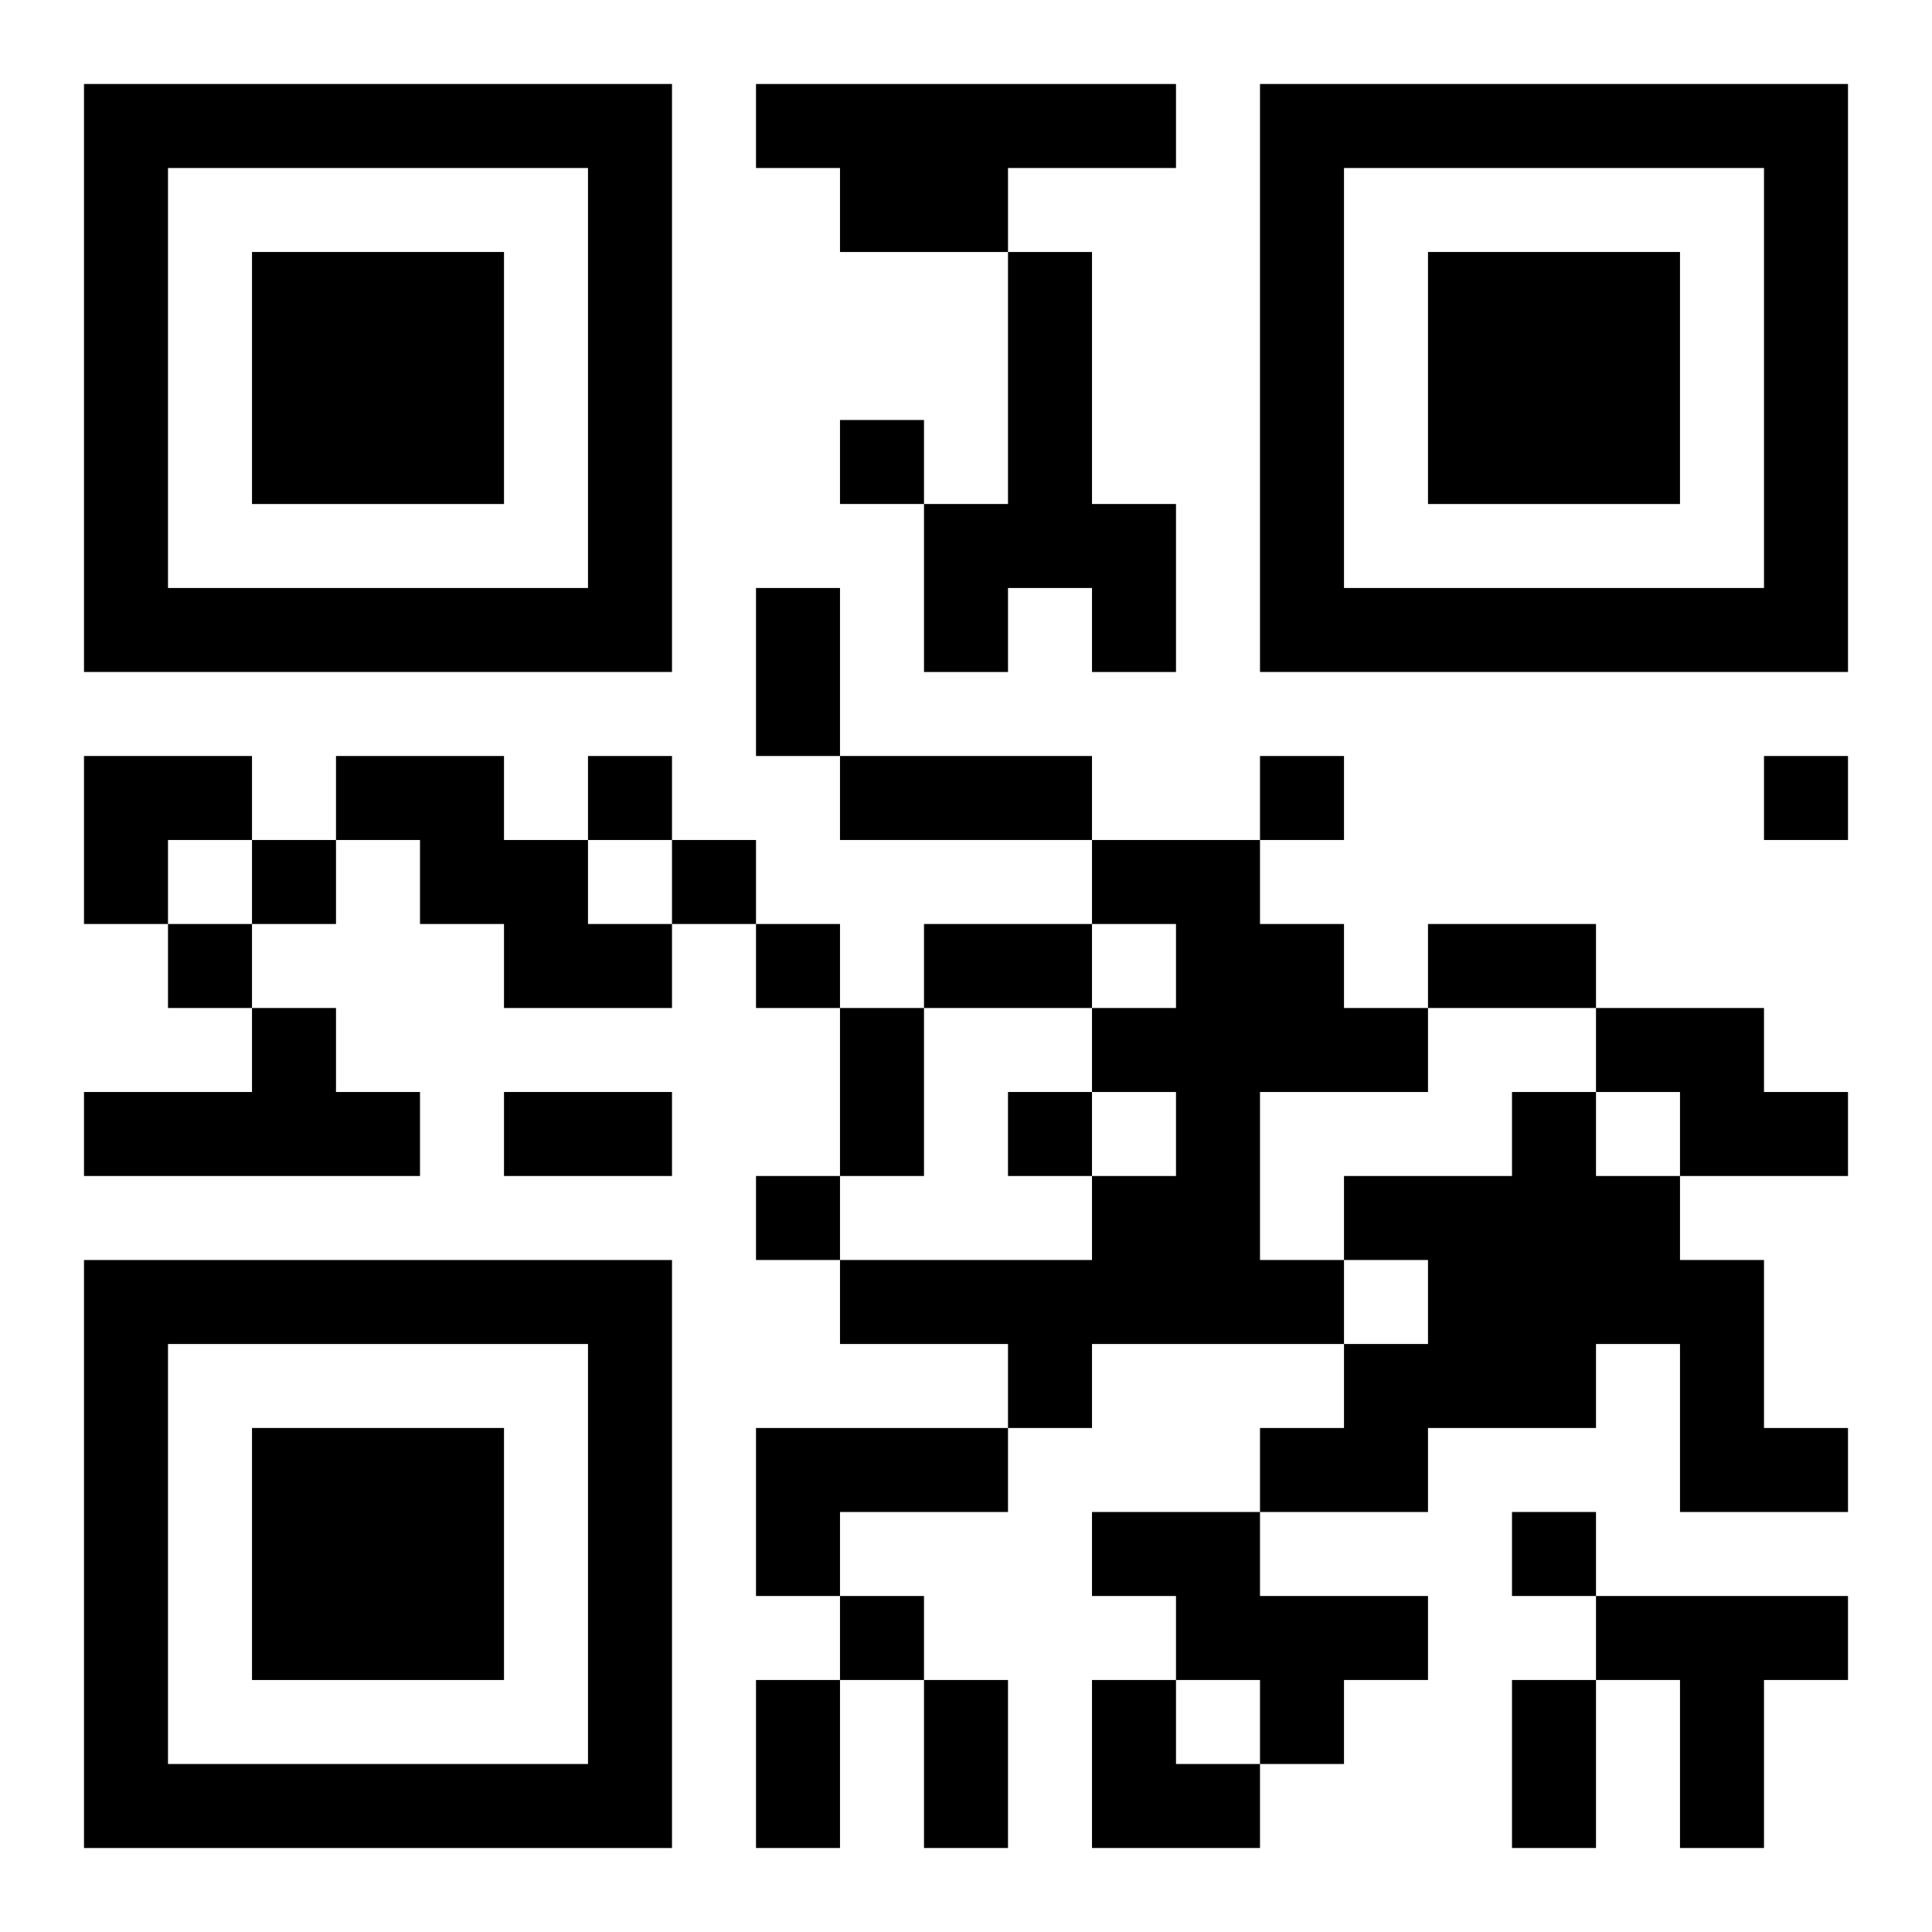 <?xml version="1.0" encoding="UTF-8"?>
<svg width="250" height="250" baseProfile="full" version="1.1" viewBox="-1 -1 23 23" xmlns="http://www.w3.org/2000/svg" xmlns:xlink="http://www.w3.org/1999/xlink"><symbol id="a"><path d="m0 7v7h7v-7h-7zm1 1h5v5h-5v-5zm1 1v3h3v-3h-3z"/></symbol><use y="-7" xlink:href="#a"/><use y="7" xlink:href="#a"/><use x="14" y="-7" xlink:href="#a"/><path d="m8 0h5v1h-2v1h-2v-1h-1v-1m3 2h1v3h1v2h-1v-1h-1v1h-1v-2h1v-3m-8 6h2v1h1v1h1v1h-2v-1h-1v-1h-1v-1m9 1h2v1h1v1h1v1h-2v2h1v1h-3v1h-1v-1h-2v-1h3v-1h1v-1h-1v-1h1v-1h-1v-1m-10 2h1v1h1v1h-4v-1h2v-1m16 0h2v1h1v1h-2v-1h-1v-1m-1 1h1v1h1v1h1v2h1v1h-2v-2h-1v1h-2v1h-2v-1h1v-1h1v-1h-1v-1h2v-1m-9 4h3v1h-2v1h-1v-2m4 1h2v1h2v1h-1v1h-1v-1h-1v-1h-1v-1m6 1h3v1h-1v2h-1v-2h-1v-1m-9-14v1h1v-1h-1m-3 4v1h1v-1h-1m8 0v1h1v-1h-1m6 0v1h1v-1h-1m-18 1v1h1v-1h-1m5 0v1h1v-1h-1m-6 1v1h1v-1h-1m7 0v1h1v-1h-1m3 2v1h1v-1h-1m-3 1v1h1v-1h-1m9 4v1h1v-1h-1m-8 1v1h1v-1h-1m-1-12h1v2h-1v-2m1 2h3v1h-3v-1m1 2h2v1h-2v-1m6 0h2v1h-2v-1m-7 1h1v2h-1v-2m-4 1h2v1h-2v-1m3 7h1v2h-1v-2m2 0h1v2h-1v-2m7 0h1v2h-1v-2m-17-11h2v1h-1v1h-1zm12 11h1v1h1v1h-2z"/></svg>
